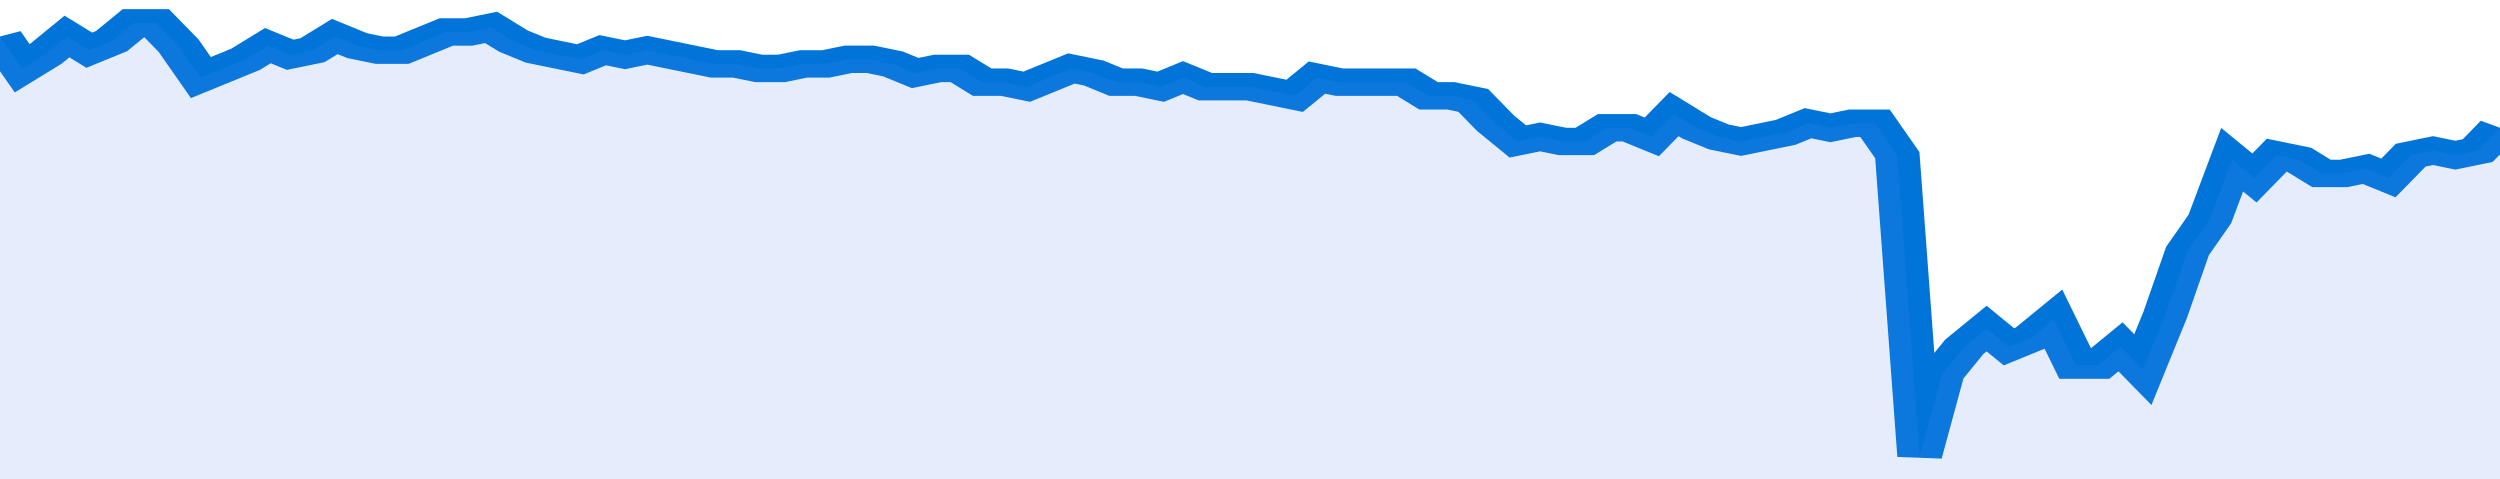 <svg xmlns="http://www.w3.org/2000/svg" viewBox="0 0 336 105" width="120" height="23" preserveAspectRatio="none">
				 <polyline fill="none" stroke="#0074d9" stroke-width="6" points="0, 8 3, 15 6, 12 9, 8 12, 11 15, 9 18, 5 21, 5 24, 10 27, 17 30, 15 33, 13 36, 10 39, 12 42, 11 45, 8 48, 10 51, 11 54, 11 57, 9 60, 7 63, 7 66, 6 69, 9 72, 11 75, 12 78, 13 81, 11 84, 12 87, 11 90, 12 93, 13 96, 14 99, 14 102, 15 105, 15 108, 14 111, 14 114, 13 117, 13 120, 14 123, 16 126, 15 129, 15 132, 18 135, 18 138, 19 141, 17 144, 15 147, 16 150, 18 153, 18 156, 19 159, 17 162, 19 165, 19 168, 19 171, 20 174, 21 177, 17 180, 18 183, 18 186, 18 189, 18 192, 21 195, 21 198, 22 201, 27 204, 31 207, 30 210, 31 213, 31 216, 28 219, 28 222, 30 225, 25 228, 28 231, 30 234, 31 237, 30 240, 29 243, 27 246, 28 249, 27 252, 27 255, 34 258, 100 261, 82 264, 76 267, 72 270, 76 273, 74 276, 70 279, 80 282, 80 285, 76 288, 81 291, 69 294, 55 297, 48 300, 35 303, 39 306, 34 309, 35 312, 38 315, 38 318, 37 321, 39 324, 34 327, 33 330, 34 333, 33 336, 28 336, 28 "> </polyline>
				 <polygon fill="#5085ec" opacity="0.15" points="0, 105 0, 8 3, 15 6, 12 9, 8 12, 11 15, 9 18, 5 21, 5 24, 10 27, 17 30, 15 33, 13 36, 10 39, 12 42, 11 45, 8 48, 10 51, 11 54, 11 57, 9 60, 7 63, 7 66, 6 69, 9 72, 11 75, 12 78, 13 81, 11 84, 12 87, 11 90, 12 93, 13 96, 14 99, 14 102, 15 105, 15 108, 14 111, 14 114, 13 117, 13 120, 14 123, 16 126, 15 129, 15 132, 18 135, 18 138, 19 141, 17 144, 15 147, 16 150, 18 153, 18 156, 19 159, 17 162, 19 165, 19 168, 19 171, 20 174, 21 177, 17 180, 18 183, 18 186, 18 189, 18 192, 21 195, 21 198, 22 201, 27 204, 31 207, 30 210, 31 213, 31 216, 28 219, 28 222, 30 225, 25 228, 28 231, 30 234, 31 237, 30 240, 29 243, 27 246, 28 249, 27 252, 27 255, 34 258, 100 261, 82 264, 76 267, 72 270, 76 273, 74 276, 70 279, 80 282, 80 285, 76 288, 81 291, 69 294, 55 297, 48 300, 35 303, 39 306, 34 309, 35 312, 38 315, 38 318, 37 321, 39 324, 34 327, 33 330, 34 333, 33 336, 28 336, 105 "></polygon>
			</svg>